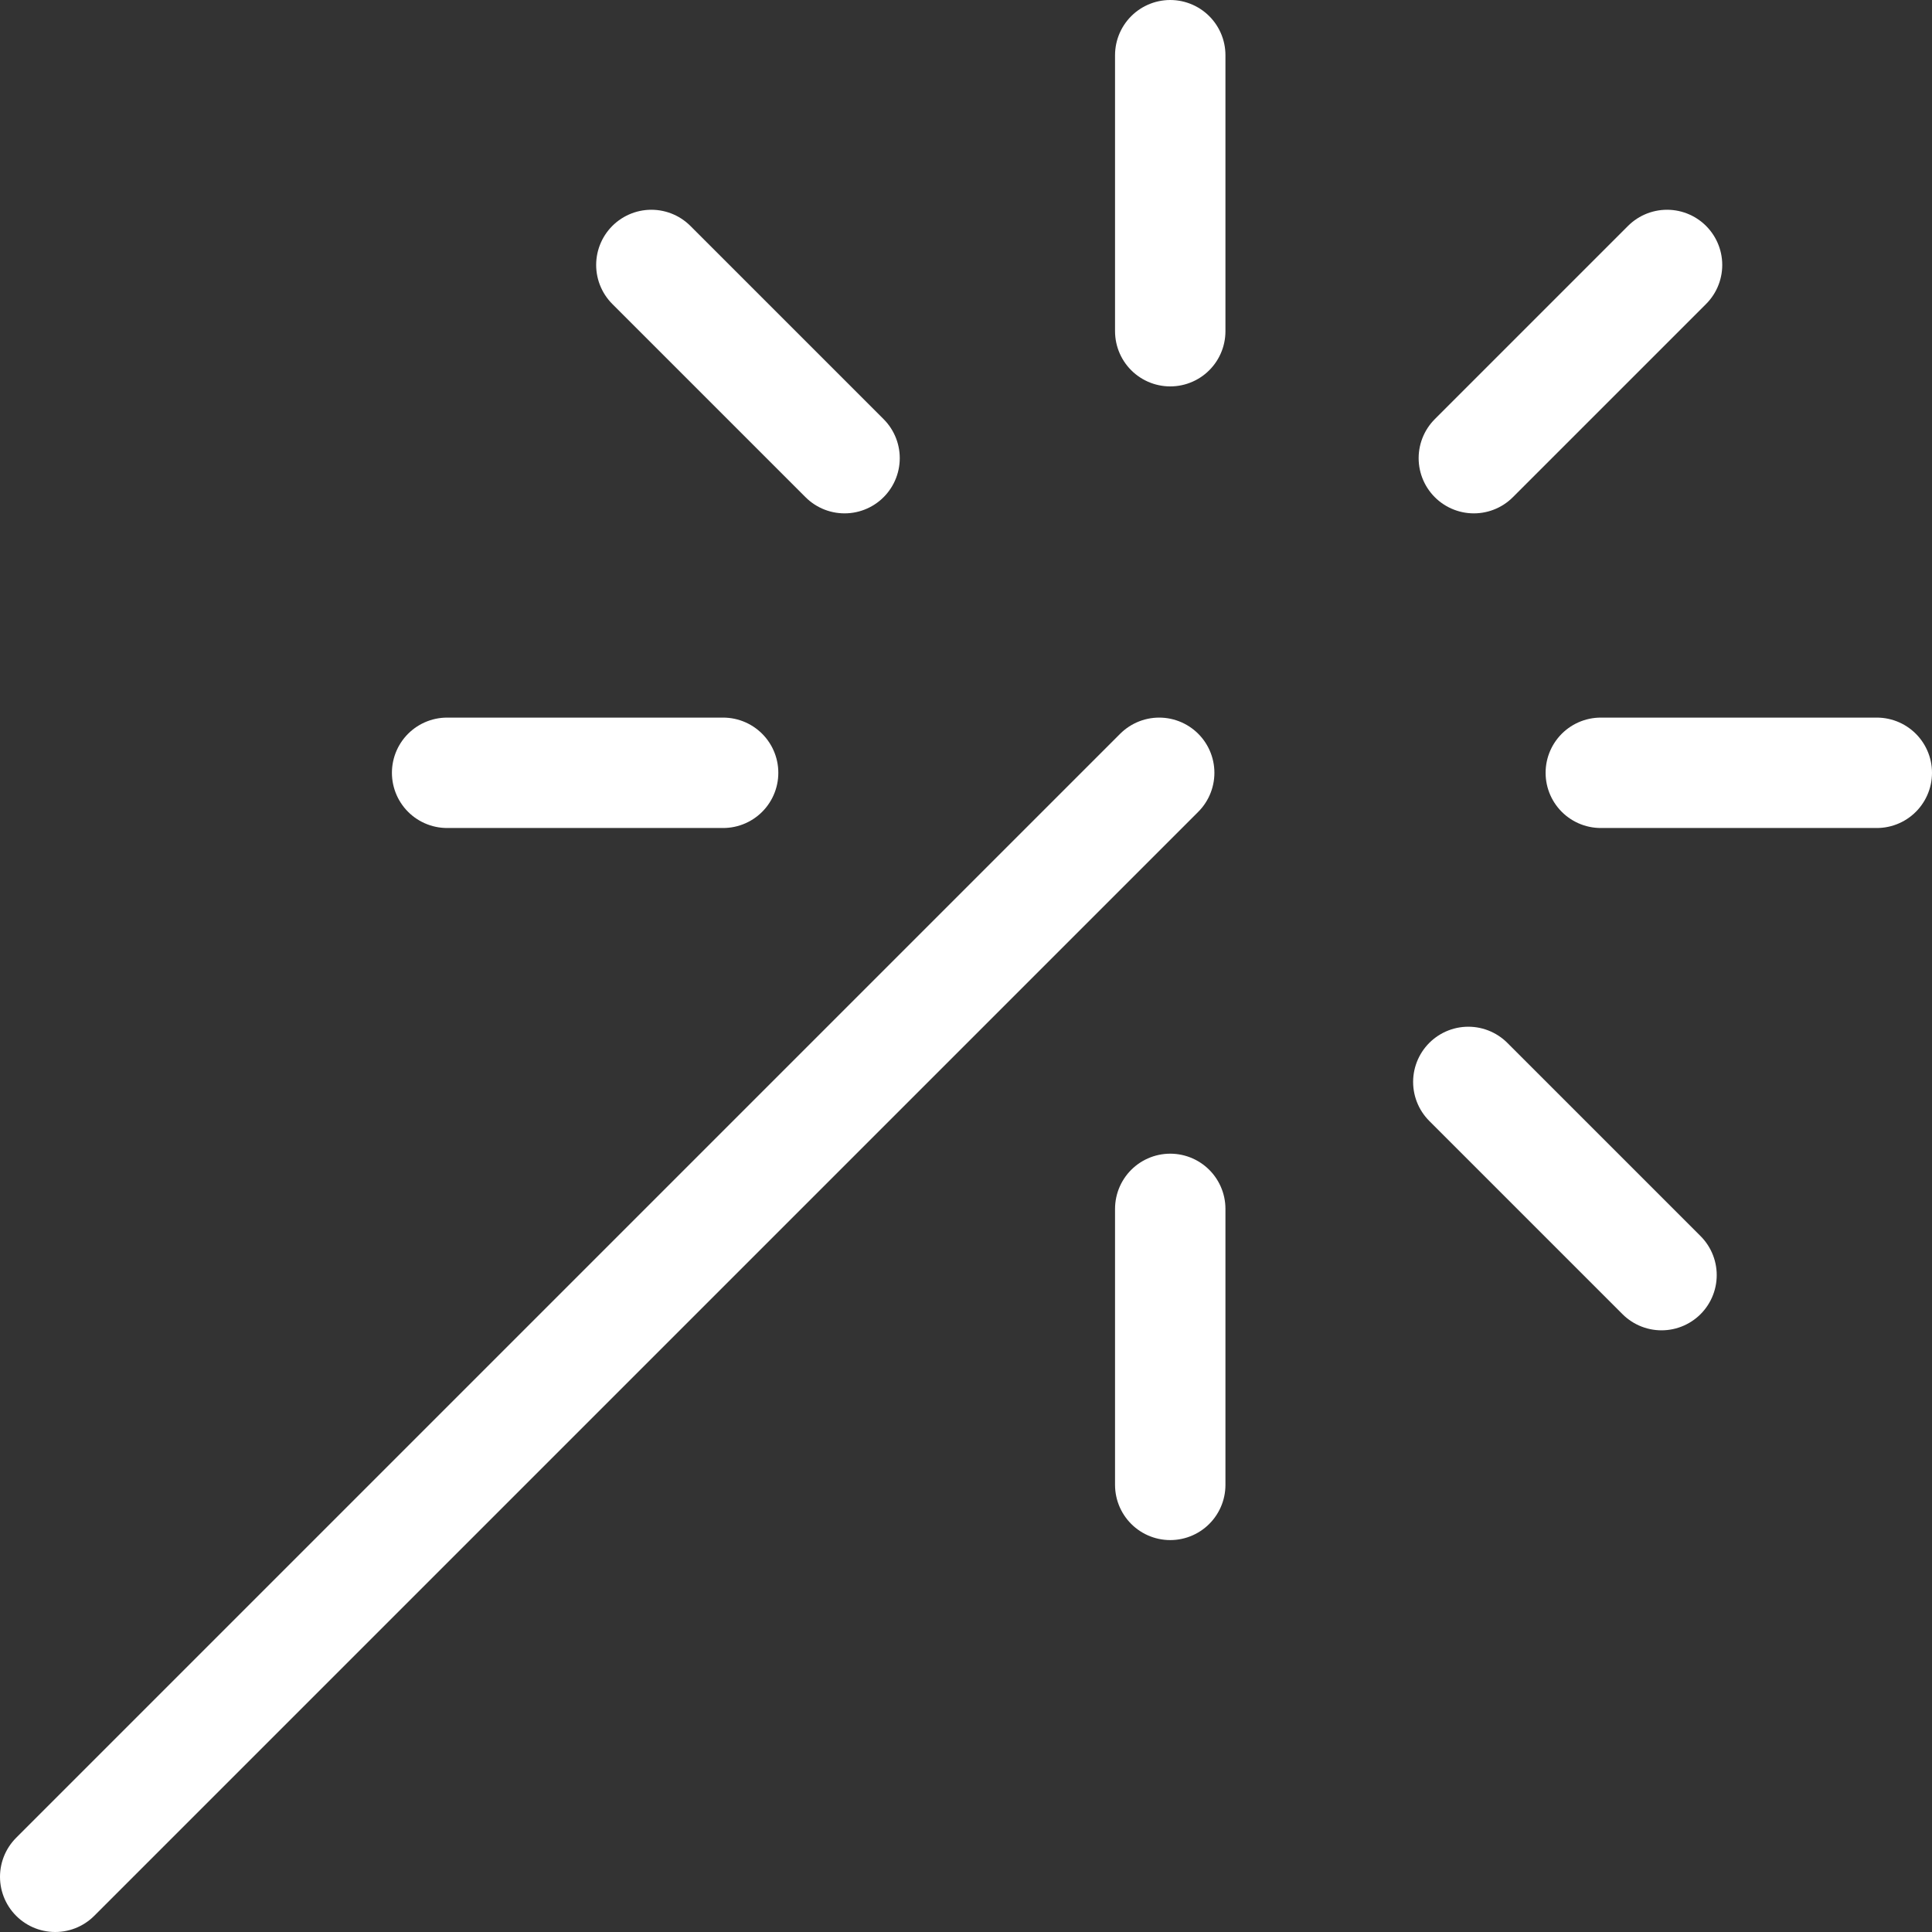 <?xml version="1.0" encoding="utf-8"?>
<!-- Generator: Adobe Illustrator 19.2.1, SVG Export Plug-In . SVG Version: 6.00 Build 0)  -->
<svg version="1.1" id="Layer_1" xmlns="http://www.w3.org/2000/svg" xmlns:xlink="http://www.w3.org/1999/xlink" x="0px" y="0px"
	 viewBox="0 0 35 35" enable-background="new 0 0 35 35" xml:space="preserve">
<rect x="0" y="0" width="35" height="35" fill="#333333" stroke="none"/>
<line fill="none" stroke="#FFFFFF" stroke-width="2" stroke-linecap="round" stroke-miterlimit="10" x1="29" y1="14" x2="34" y2="14"/>
<line fill="none" stroke="#FFFFFF" stroke-width="2" stroke-linecap="round" stroke-miterlimit="10" x1="13.1" y1="14" x2="8.1" y2="14"/>
<line fill="none" stroke="#FFFFFF" stroke-width="2" stroke-linecap="round" stroke-miterlimit="10" x1="26.7" y1="8.3" x2="30.2" y2="4.8"/>
<line fill="none" stroke="#FFFFFF" stroke-width="2" stroke-linecap="round" stroke-miterlimit="10" x1="21" y1="14" x2="1" y2="34"/>
<line fill="none" stroke="#FFFFFF" stroke-width="2" stroke-linecap="round" stroke-miterlimit="10" x1="21.2" y1="6" x2="21.2" y2="1"/>
<line fill="none" stroke="#FFFFFF" stroke-width="2" stroke-linecap="round" stroke-miterlimit="10" x1="21.2" y1="21.9" x2="21.2" y2="26.9"/>
<line fill="none" stroke="#FFFFFF" stroke-width="2" stroke-linecap="round" stroke-miterlimit="10" x1="15.3" y1="8.3" x2="11.8" y2="4.8"/>
<line fill="none" stroke="#FFFFFF" stroke-width="2" stroke-linecap="round" stroke-miterlimit="10" x1="26.6" y1="19.6" x2="30.1" y2="23.1"/>
</svg>